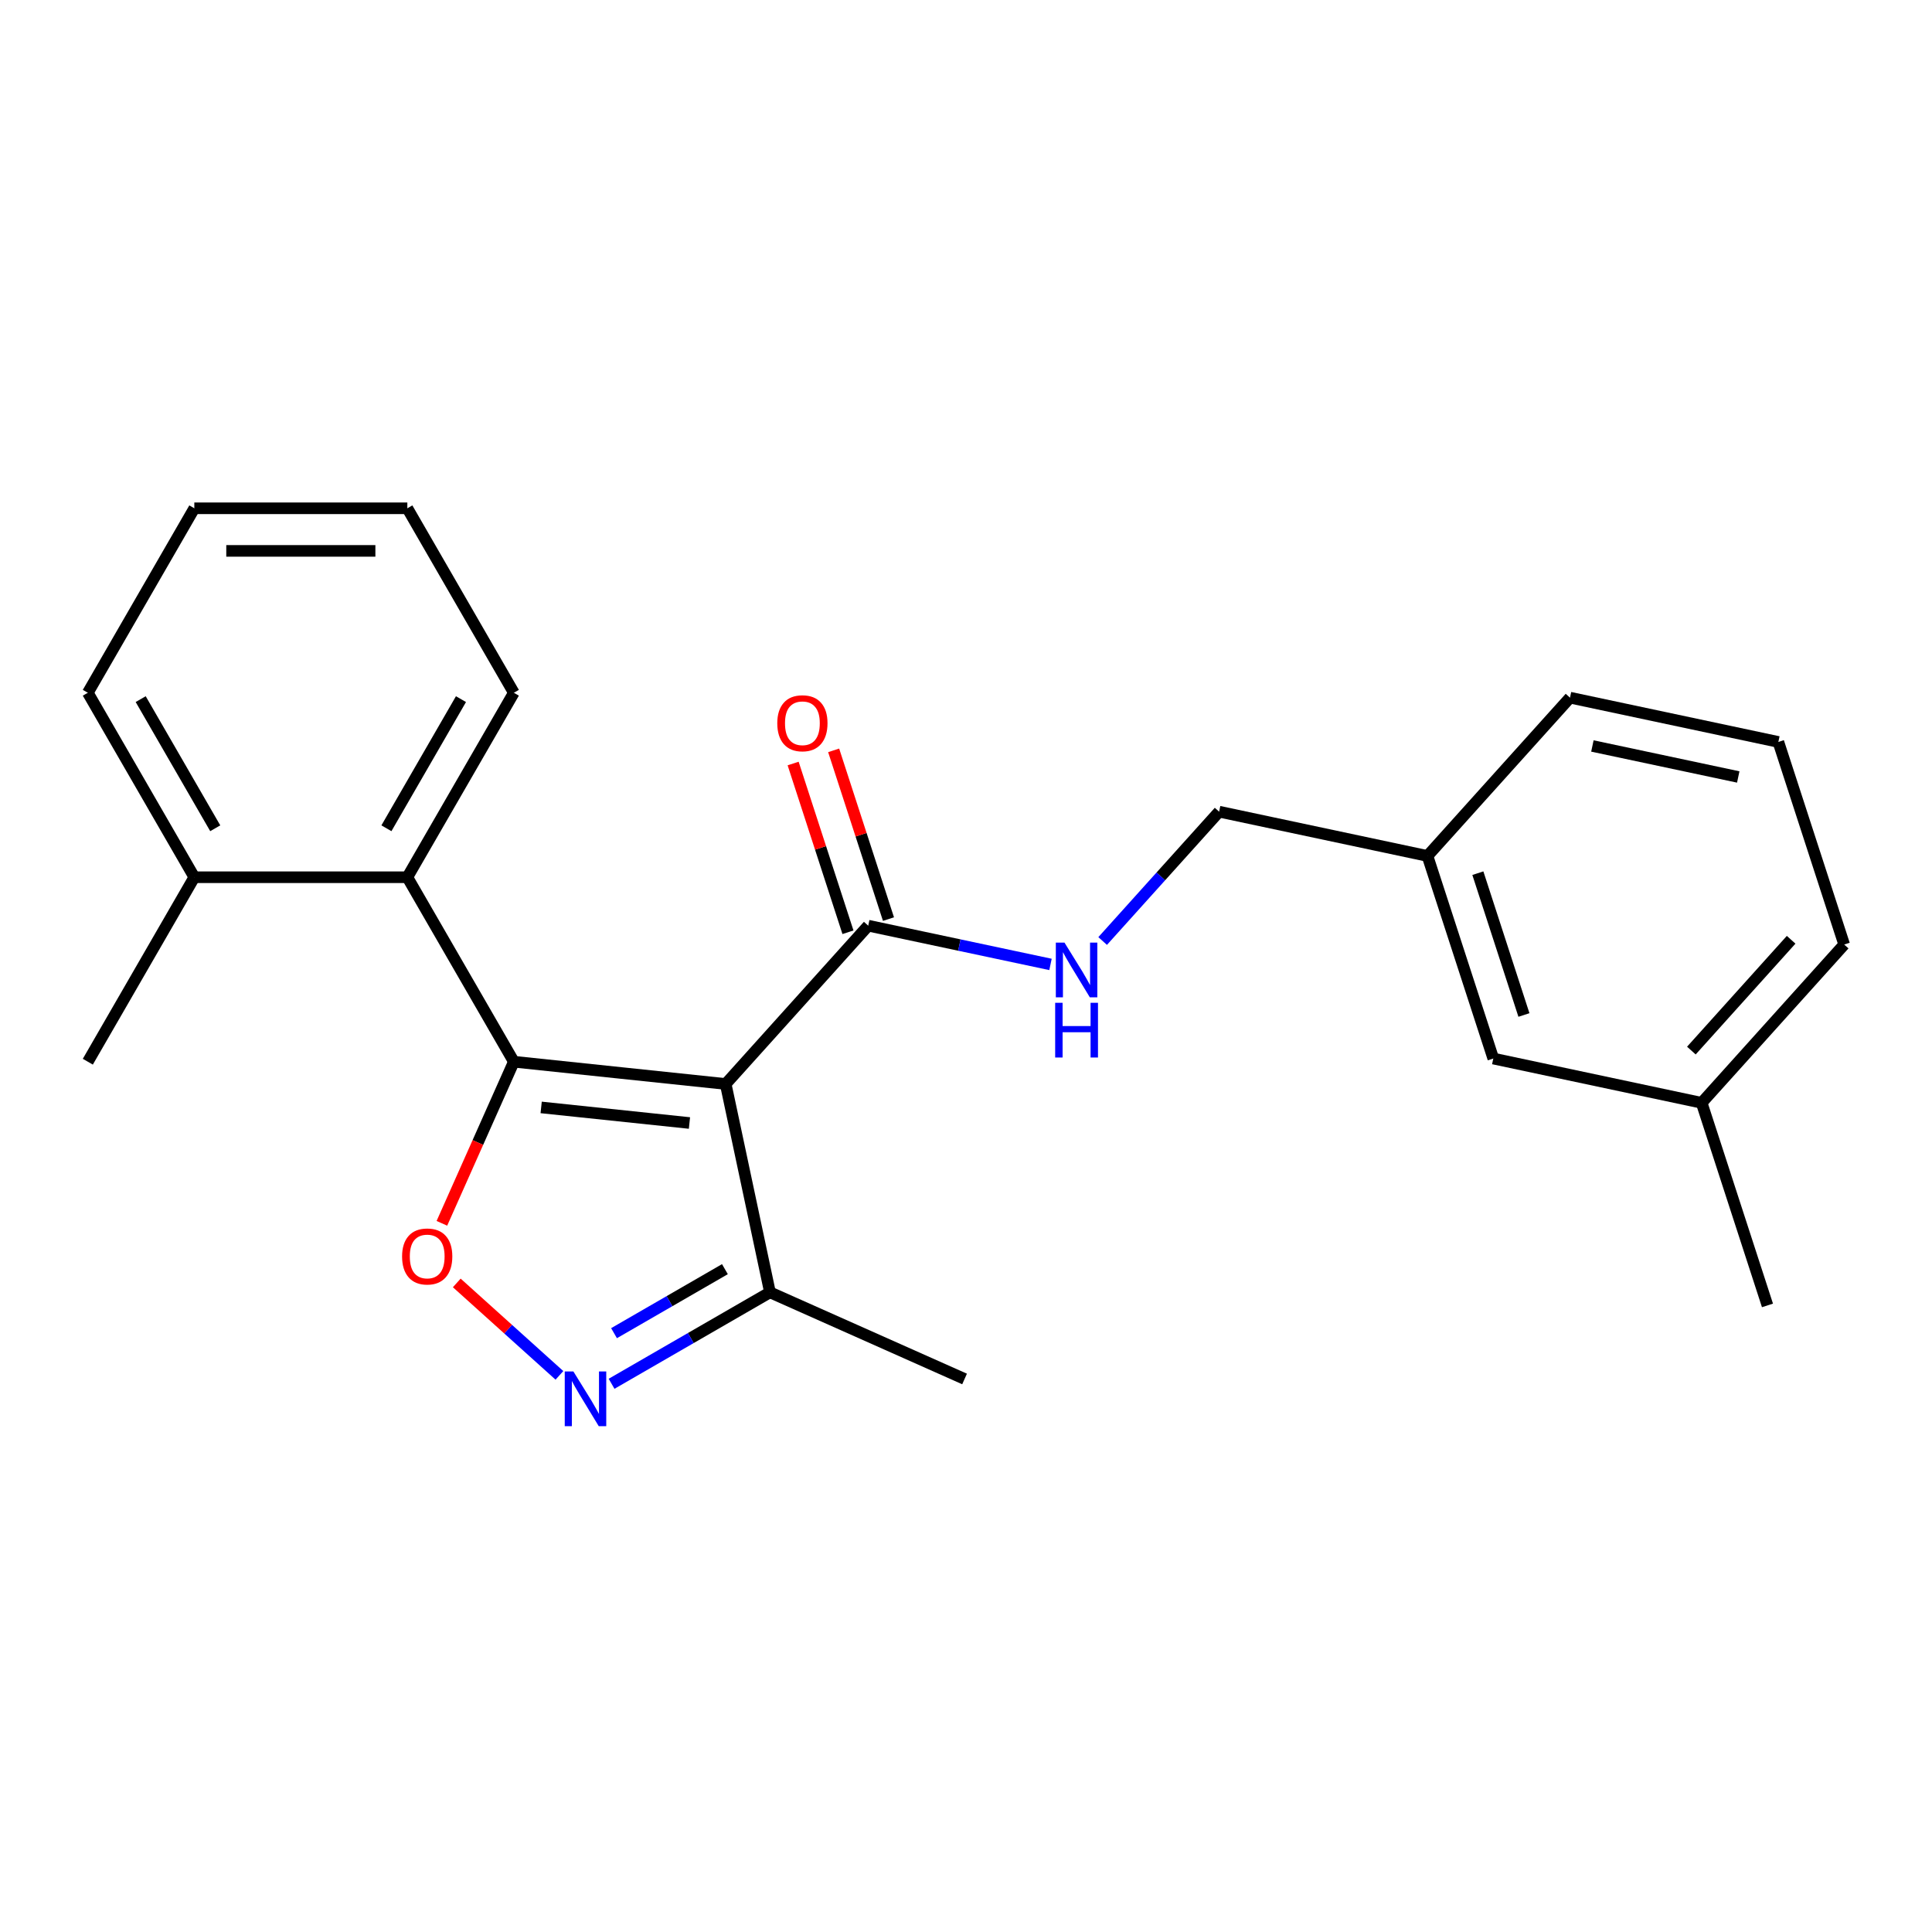 <?xml version='1.0' encoding='iso-8859-1'?>
<svg version='1.1' baseProfile='full'
              xmlns='http://www.w3.org/2000/svg'
                      xmlns:rdkit='http://www.rdkit.org/xml'
                      xmlns:xlink='http://www.w3.org/1999/xlink'
                  xml:space='preserve'
width='1000px' height='1000px' viewBox='0 0 1000 1000'>
<!-- END OF HEADER -->
<rect style='opacity:1.0;fill:#FFFFFF;stroke:none' width='1000' height='1000' x='0' y='0'> </rect>
<path class='bond-0' d='M 449.389,479.13 L 496.564,489.157' style='fill:none;fill-rule:evenodd;stroke:#000000;stroke-width:6px;stroke-linecap:butt;stroke-linejoin:miter;stroke-opacity:1' />
<path class='bond-0' d='M 496.564,489.157 L 543.738,499.184' style='fill:none;fill-rule:evenodd;stroke:#0000FF;stroke-width:6px;stroke-linecap:butt;stroke-linejoin:miter;stroke-opacity:1' />
<path class='bond-1' d='M 459.875,475.722 L 445.686,432.051' style='fill:none;fill-rule:evenodd;stroke:#000000;stroke-width:6px;stroke-linecap:butt;stroke-linejoin:miter;stroke-opacity:1' />
<path class='bond-1' d='M 445.686,432.051 L 431.496,388.38' style='fill:none;fill-rule:evenodd;stroke:#FF0000;stroke-width:6px;stroke-linecap:butt;stroke-linejoin:miter;stroke-opacity:1' />
<path class='bond-1' d='M 438.903,482.537 L 424.714,438.866' style='fill:none;fill-rule:evenodd;stroke:#000000;stroke-width:6px;stroke-linecap:butt;stroke-linejoin:miter;stroke-opacity:1' />
<path class='bond-1' d='M 424.714,438.866 L 410.524,395.195' style='fill:none;fill-rule:evenodd;stroke:#FF0000;stroke-width:6px;stroke-linecap:butt;stroke-linejoin:miter;stroke-opacity:1' />
<path class='bond-2' d='M 449.389,479.13 L 375.615,561.065' style='fill:none;fill-rule:evenodd;stroke:#000000;stroke-width:6px;stroke-linecap:butt;stroke-linejoin:miter;stroke-opacity:1' />
<path class='bond-3' d='M 570.731,487.064 L 600.87,453.591' style='fill:none;fill-rule:evenodd;stroke:#0000FF;stroke-width:6px;stroke-linecap:butt;stroke-linejoin:miter;stroke-opacity:1' />
<path class='bond-3' d='M 600.87,453.591 L 631.009,420.118' style='fill:none;fill-rule:evenodd;stroke:#000000;stroke-width:6px;stroke-linecap:butt;stroke-linejoin:miter;stroke-opacity:1' />
<path class='bond-4' d='M 265.964,549.54 L 375.615,561.065' style='fill:none;fill-rule:evenodd;stroke:#000000;stroke-width:6px;stroke-linecap:butt;stroke-linejoin:miter;stroke-opacity:1' />
<path class='bond-4' d='M 280.107,573.199 L 356.862,581.266' style='fill:none;fill-rule:evenodd;stroke:#000000;stroke-width:6px;stroke-linecap:butt;stroke-linejoin:miter;stroke-opacity:1' />
<path class='bond-5' d='M 265.964,549.54 L 247.343,591.363' style='fill:none;fill-rule:evenodd;stroke:#000000;stroke-width:6px;stroke-linecap:butt;stroke-linejoin:miter;stroke-opacity:1' />
<path class='bond-5' d='M 247.343,591.363 L 228.722,633.186' style='fill:none;fill-rule:evenodd;stroke:#FF0000;stroke-width:6px;stroke-linecap:butt;stroke-linejoin:miter;stroke-opacity:1' />
<path class='bond-6' d='M 265.964,549.54 L 210.837,454.057' style='fill:none;fill-rule:evenodd;stroke:#000000;stroke-width:6px;stroke-linecap:butt;stroke-linejoin:miter;stroke-opacity:1' />
<path class='bond-7' d='M 375.615,561.065 L 398.538,668.91' style='fill:none;fill-rule:evenodd;stroke:#000000;stroke-width:6px;stroke-linecap:butt;stroke-linejoin:miter;stroke-opacity:1' />
<path class='bond-8' d='M 398.538,668.91 L 357.544,692.578' style='fill:none;fill-rule:evenodd;stroke:#000000;stroke-width:6px;stroke-linecap:butt;stroke-linejoin:miter;stroke-opacity:1' />
<path class='bond-8' d='M 357.544,692.578 L 316.551,716.245' style='fill:none;fill-rule:evenodd;stroke:#0000FF;stroke-width:6px;stroke-linecap:butt;stroke-linejoin:miter;stroke-opacity:1' />
<path class='bond-8' d='M 375.214,656.914 L 346.519,673.481' style='fill:none;fill-rule:evenodd;stroke:#000000;stroke-width:6px;stroke-linecap:butt;stroke-linejoin:miter;stroke-opacity:1' />
<path class='bond-8' d='M 346.519,673.481 L 317.823,690.048' style='fill:none;fill-rule:evenodd;stroke:#0000FF;stroke-width:6px;stroke-linecap:butt;stroke-linejoin:miter;stroke-opacity:1' />
<path class='bond-9' d='M 398.538,668.91 L 499.26,713.755' style='fill:none;fill-rule:evenodd;stroke:#000000;stroke-width:6px;stroke-linecap:butt;stroke-linejoin:miter;stroke-opacity:1' />
<path class='bond-10' d='M 289.558,711.885 L 262.99,687.963' style='fill:none;fill-rule:evenodd;stroke:#0000FF;stroke-width:6px;stroke-linecap:butt;stroke-linejoin:miter;stroke-opacity:1' />
<path class='bond-10' d='M 262.99,687.963 L 236.422,664.041' style='fill:none;fill-rule:evenodd;stroke:#FF0000;stroke-width:6px;stroke-linecap:butt;stroke-linejoin:miter;stroke-opacity:1' />
<path class='bond-11' d='M 265.964,358.573 L 210.837,454.057' style='fill:none;fill-rule:evenodd;stroke:#000000;stroke-width:6px;stroke-linecap:butt;stroke-linejoin:miter;stroke-opacity:1' />
<path class='bond-11' d='M 238.598,361.87 L 200.009,428.709' style='fill:none;fill-rule:evenodd;stroke:#000000;stroke-width:6px;stroke-linecap:butt;stroke-linejoin:miter;stroke-opacity:1' />
<path class='bond-12' d='M 265.964,358.573 L 210.837,263.09' style='fill:none;fill-rule:evenodd;stroke:#000000;stroke-width:6px;stroke-linecap:butt;stroke-linejoin:miter;stroke-opacity:1' />
<path class='bond-13' d='M 210.837,454.057 L 100.582,454.057' style='fill:none;fill-rule:evenodd;stroke:#000000;stroke-width:6px;stroke-linecap:butt;stroke-linejoin:miter;stroke-opacity:1' />
<path class='bond-14' d='M 100.582,454.057 L 45.455,358.573' style='fill:none;fill-rule:evenodd;stroke:#000000;stroke-width:6px;stroke-linecap:butt;stroke-linejoin:miter;stroke-opacity:1' />
<path class='bond-14' d='M 111.409,428.709 L 72.82,361.87' style='fill:none;fill-rule:evenodd;stroke:#000000;stroke-width:6px;stroke-linecap:butt;stroke-linejoin:miter;stroke-opacity:1' />
<path class='bond-15' d='M 100.582,454.057 L 45.455,549.54' style='fill:none;fill-rule:evenodd;stroke:#000000;stroke-width:6px;stroke-linecap:butt;stroke-linejoin:miter;stroke-opacity:1' />
<path class='bond-16' d='M 45.455,358.573 L 100.582,263.09' style='fill:none;fill-rule:evenodd;stroke:#000000;stroke-width:6px;stroke-linecap:butt;stroke-linejoin:miter;stroke-opacity:1' />
<path class='bond-17' d='M 100.582,263.09 L 210.837,263.09' style='fill:none;fill-rule:evenodd;stroke:#000000;stroke-width:6px;stroke-linecap:butt;stroke-linejoin:miter;stroke-opacity:1' />
<path class='bond-17' d='M 117.12,285.141 L 194.298,285.141' style='fill:none;fill-rule:evenodd;stroke:#000000;stroke-width:6px;stroke-linecap:butt;stroke-linejoin:miter;stroke-opacity:1' />
<path class='bond-18' d='M 738.855,443.041 L 772.925,547.899' style='fill:none;fill-rule:evenodd;stroke:#000000;stroke-width:6px;stroke-linecap:butt;stroke-linejoin:miter;stroke-opacity:1' />
<path class='bond-18' d='M 764.937,451.955 L 788.786,525.356' style='fill:none;fill-rule:evenodd;stroke:#000000;stroke-width:6px;stroke-linecap:butt;stroke-linejoin:miter;stroke-opacity:1' />
<path class='bond-19' d='M 738.855,443.041 L 812.63,361.106' style='fill:none;fill-rule:evenodd;stroke:#000000;stroke-width:6px;stroke-linecap:butt;stroke-linejoin:miter;stroke-opacity:1' />
<path class='bond-20' d='M 738.855,443.041 L 631.009,420.118' style='fill:none;fill-rule:evenodd;stroke:#000000;stroke-width:6px;stroke-linecap:butt;stroke-linejoin:miter;stroke-opacity:1' />
<path class='bond-21' d='M 772.925,547.899 L 880.771,570.822' style='fill:none;fill-rule:evenodd;stroke:#000000;stroke-width:6px;stroke-linecap:butt;stroke-linejoin:miter;stroke-opacity:1' />
<path class='bond-22' d='M 812.63,361.106 L 920.475,384.029' style='fill:none;fill-rule:evenodd;stroke:#000000;stroke-width:6px;stroke-linecap:butt;stroke-linejoin:miter;stroke-opacity:1' />
<path class='bond-22' d='M 824.222,386.113 L 899.713,402.159' style='fill:none;fill-rule:evenodd;stroke:#000000;stroke-width:6px;stroke-linecap:butt;stroke-linejoin:miter;stroke-opacity:1' />
<path class='bond-23' d='M 880.771,570.822 L 954.545,488.887' style='fill:none;fill-rule:evenodd;stroke:#000000;stroke-width:6px;stroke-linecap:butt;stroke-linejoin:miter;stroke-opacity:1' />
<path class='bond-23' d='M 875.45,543.777 L 927.092,486.423' style='fill:none;fill-rule:evenodd;stroke:#000000;stroke-width:6px;stroke-linecap:butt;stroke-linejoin:miter;stroke-opacity:1' />
<path class='bond-24' d='M 880.771,570.822 L 914.841,675.681' style='fill:none;fill-rule:evenodd;stroke:#000000;stroke-width:6px;stroke-linecap:butt;stroke-linejoin:miter;stroke-opacity:1' />
<path class='bond-25' d='M 920.475,384.029 L 954.545,488.887' style='fill:none;fill-rule:evenodd;stroke:#000000;stroke-width:6px;stroke-linecap:butt;stroke-linejoin:miter;stroke-opacity:1' />
<path  class='atom-1' d='M 550.975 487.893
L 560.255 502.893
Q 561.175 504.373, 562.655 507.053
Q 564.135 509.733, 564.215 509.893
L 564.215 487.893
L 567.975 487.893
L 567.975 516.213
L 564.095 516.213
L 554.135 499.813
Q 552.975 497.893, 551.735 495.693
Q 550.535 493.493, 550.175 492.813
L 550.175 516.213
L 546.495 516.213
L 546.495 487.893
L 550.975 487.893
' fill='#0000FF'/>
<path  class='atom-1' d='M 546.155 519.045
L 549.995 519.045
L 549.995 531.085
L 564.475 531.085
L 564.475 519.045
L 568.315 519.045
L 568.315 547.365
L 564.475 547.365
L 564.475 534.285
L 549.995 534.285
L 549.995 547.365
L 546.155 547.365
L 546.155 519.045
' fill='#0000FF'/>
<path  class='atom-2' d='M 402.319 374.351
Q 402.319 367.551, 405.679 363.751
Q 409.039 359.951, 415.319 359.951
Q 421.599 359.951, 424.959 363.751
Q 428.319 367.551, 428.319 374.351
Q 428.319 381.231, 424.919 385.151
Q 421.519 389.031, 415.319 389.031
Q 409.079 389.031, 405.679 385.151
Q 402.319 381.271, 402.319 374.351
M 415.319 385.831
Q 419.639 385.831, 421.959 382.951
Q 424.319 380.031, 424.319 374.351
Q 424.319 368.791, 421.959 365.991
Q 419.639 363.151, 415.319 363.151
Q 410.999 363.151, 408.639 365.951
Q 406.319 368.751, 406.319 374.351
Q 406.319 380.071, 408.639 382.951
Q 410.999 385.831, 415.319 385.831
' fill='#FF0000'/>
<path  class='atom-6' d='M 296.794 709.877
L 306.074 724.877
Q 306.994 726.357, 308.474 729.037
Q 309.954 731.717, 310.034 731.877
L 310.034 709.877
L 313.794 709.877
L 313.794 738.197
L 309.914 738.197
L 299.954 721.797
Q 298.794 719.877, 297.554 717.677
Q 296.354 715.477, 295.994 714.797
L 295.994 738.197
L 292.314 738.197
L 292.314 709.877
L 296.794 709.877
' fill='#0000FF'/>
<path  class='atom-7' d='M 208.119 650.343
Q 208.119 643.543, 211.479 639.743
Q 214.839 635.943, 221.119 635.943
Q 227.399 635.943, 230.759 639.743
Q 234.119 643.543, 234.119 650.343
Q 234.119 657.223, 230.719 661.143
Q 227.319 665.023, 221.119 665.023
Q 214.879 665.023, 211.479 661.143
Q 208.119 657.263, 208.119 650.343
M 221.119 661.823
Q 225.439 661.823, 227.759 658.943
Q 230.119 656.023, 230.119 650.343
Q 230.119 644.783, 227.759 641.983
Q 225.439 639.143, 221.119 639.143
Q 216.799 639.143, 214.439 641.943
Q 212.119 644.743, 212.119 650.343
Q 212.119 656.063, 214.439 658.943
Q 216.799 661.823, 221.119 661.823
' fill='#FF0000'/>
</svg>
